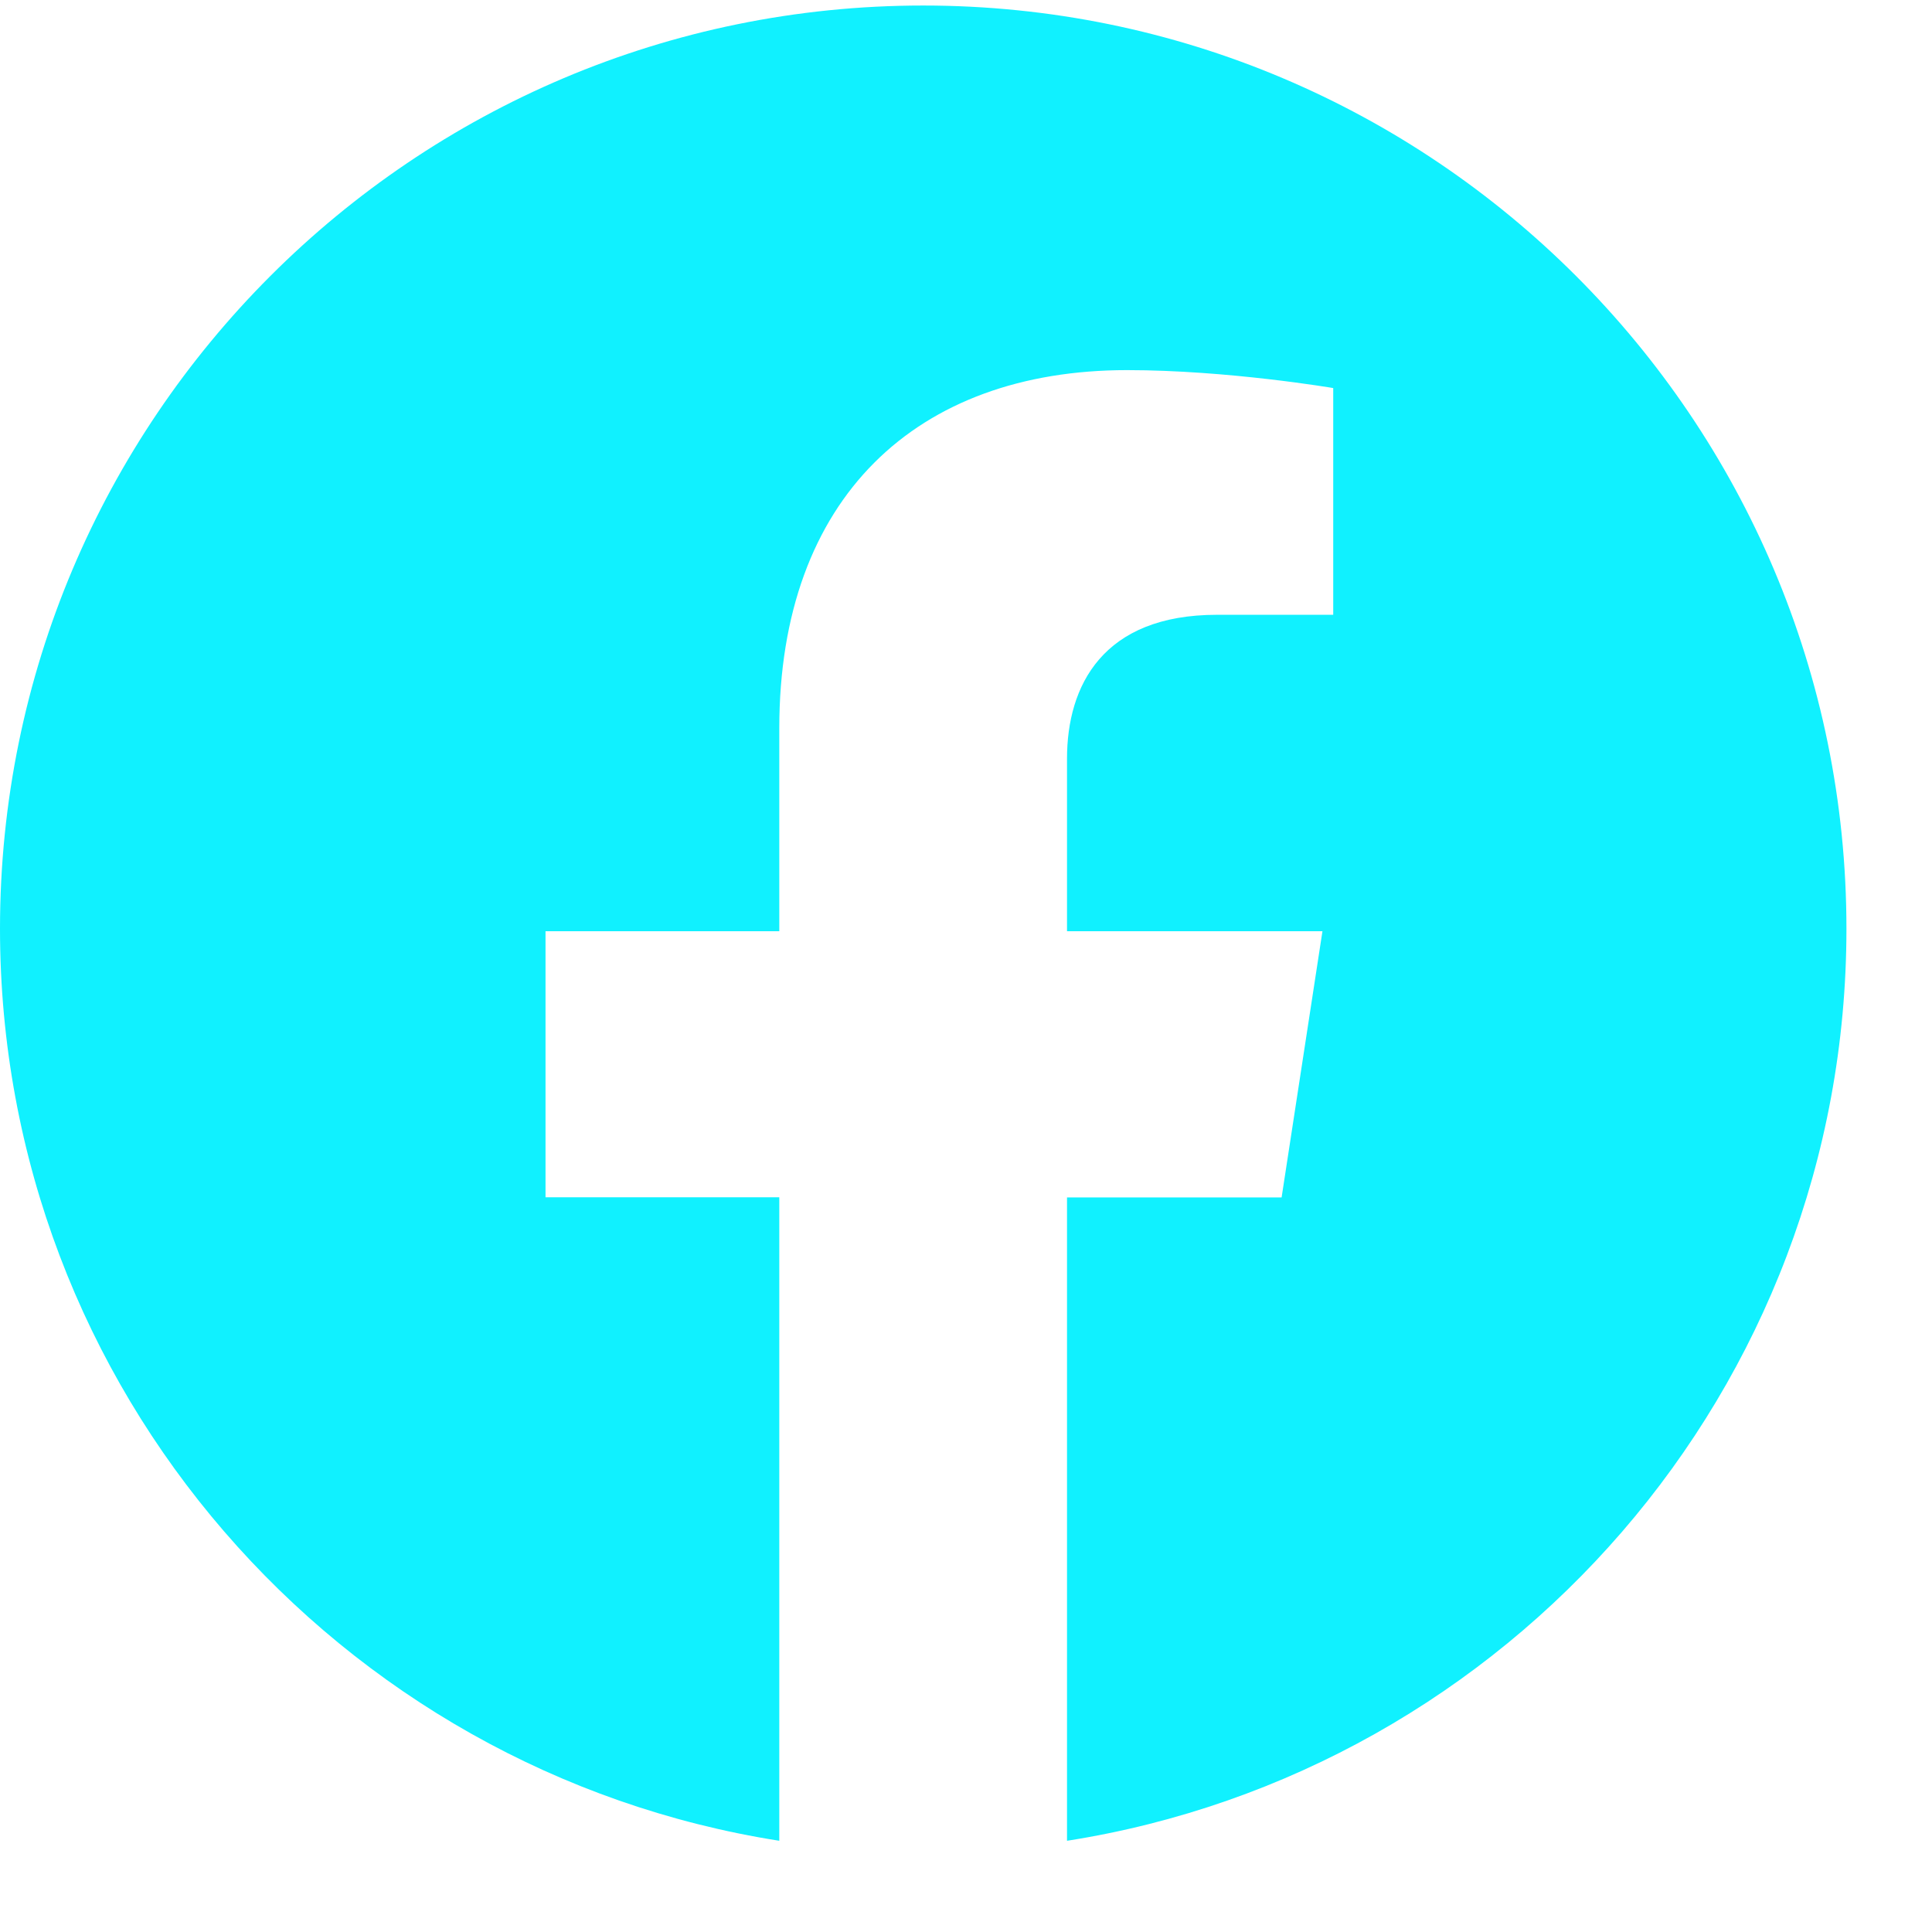 <svg width="14" height="14" viewBox="0 0 14 14" fill="none" xmlns="http://www.w3.org/2000/svg">
<path d="M13.38 6.73C13.38 10.069 10.93 12.837 7.732 13.339V8.677H9.287L9.583 6.748H7.732V5.497C7.732 4.969 7.991 4.455 8.819 4.455H9.661V2.812C9.661 2.812 8.897 2.682 8.167 2.682C6.643 2.682 5.647 3.606 5.647 5.277V6.748H3.953V8.676H5.647V13.339C2.45 12.836 0 10.069 0 6.73C0 3.036 2.995 0.04 6.69 0.04C10.384 0.04 13.38 3.035 13.38 6.73Z" fill="#10F1FF"/>
</svg>
